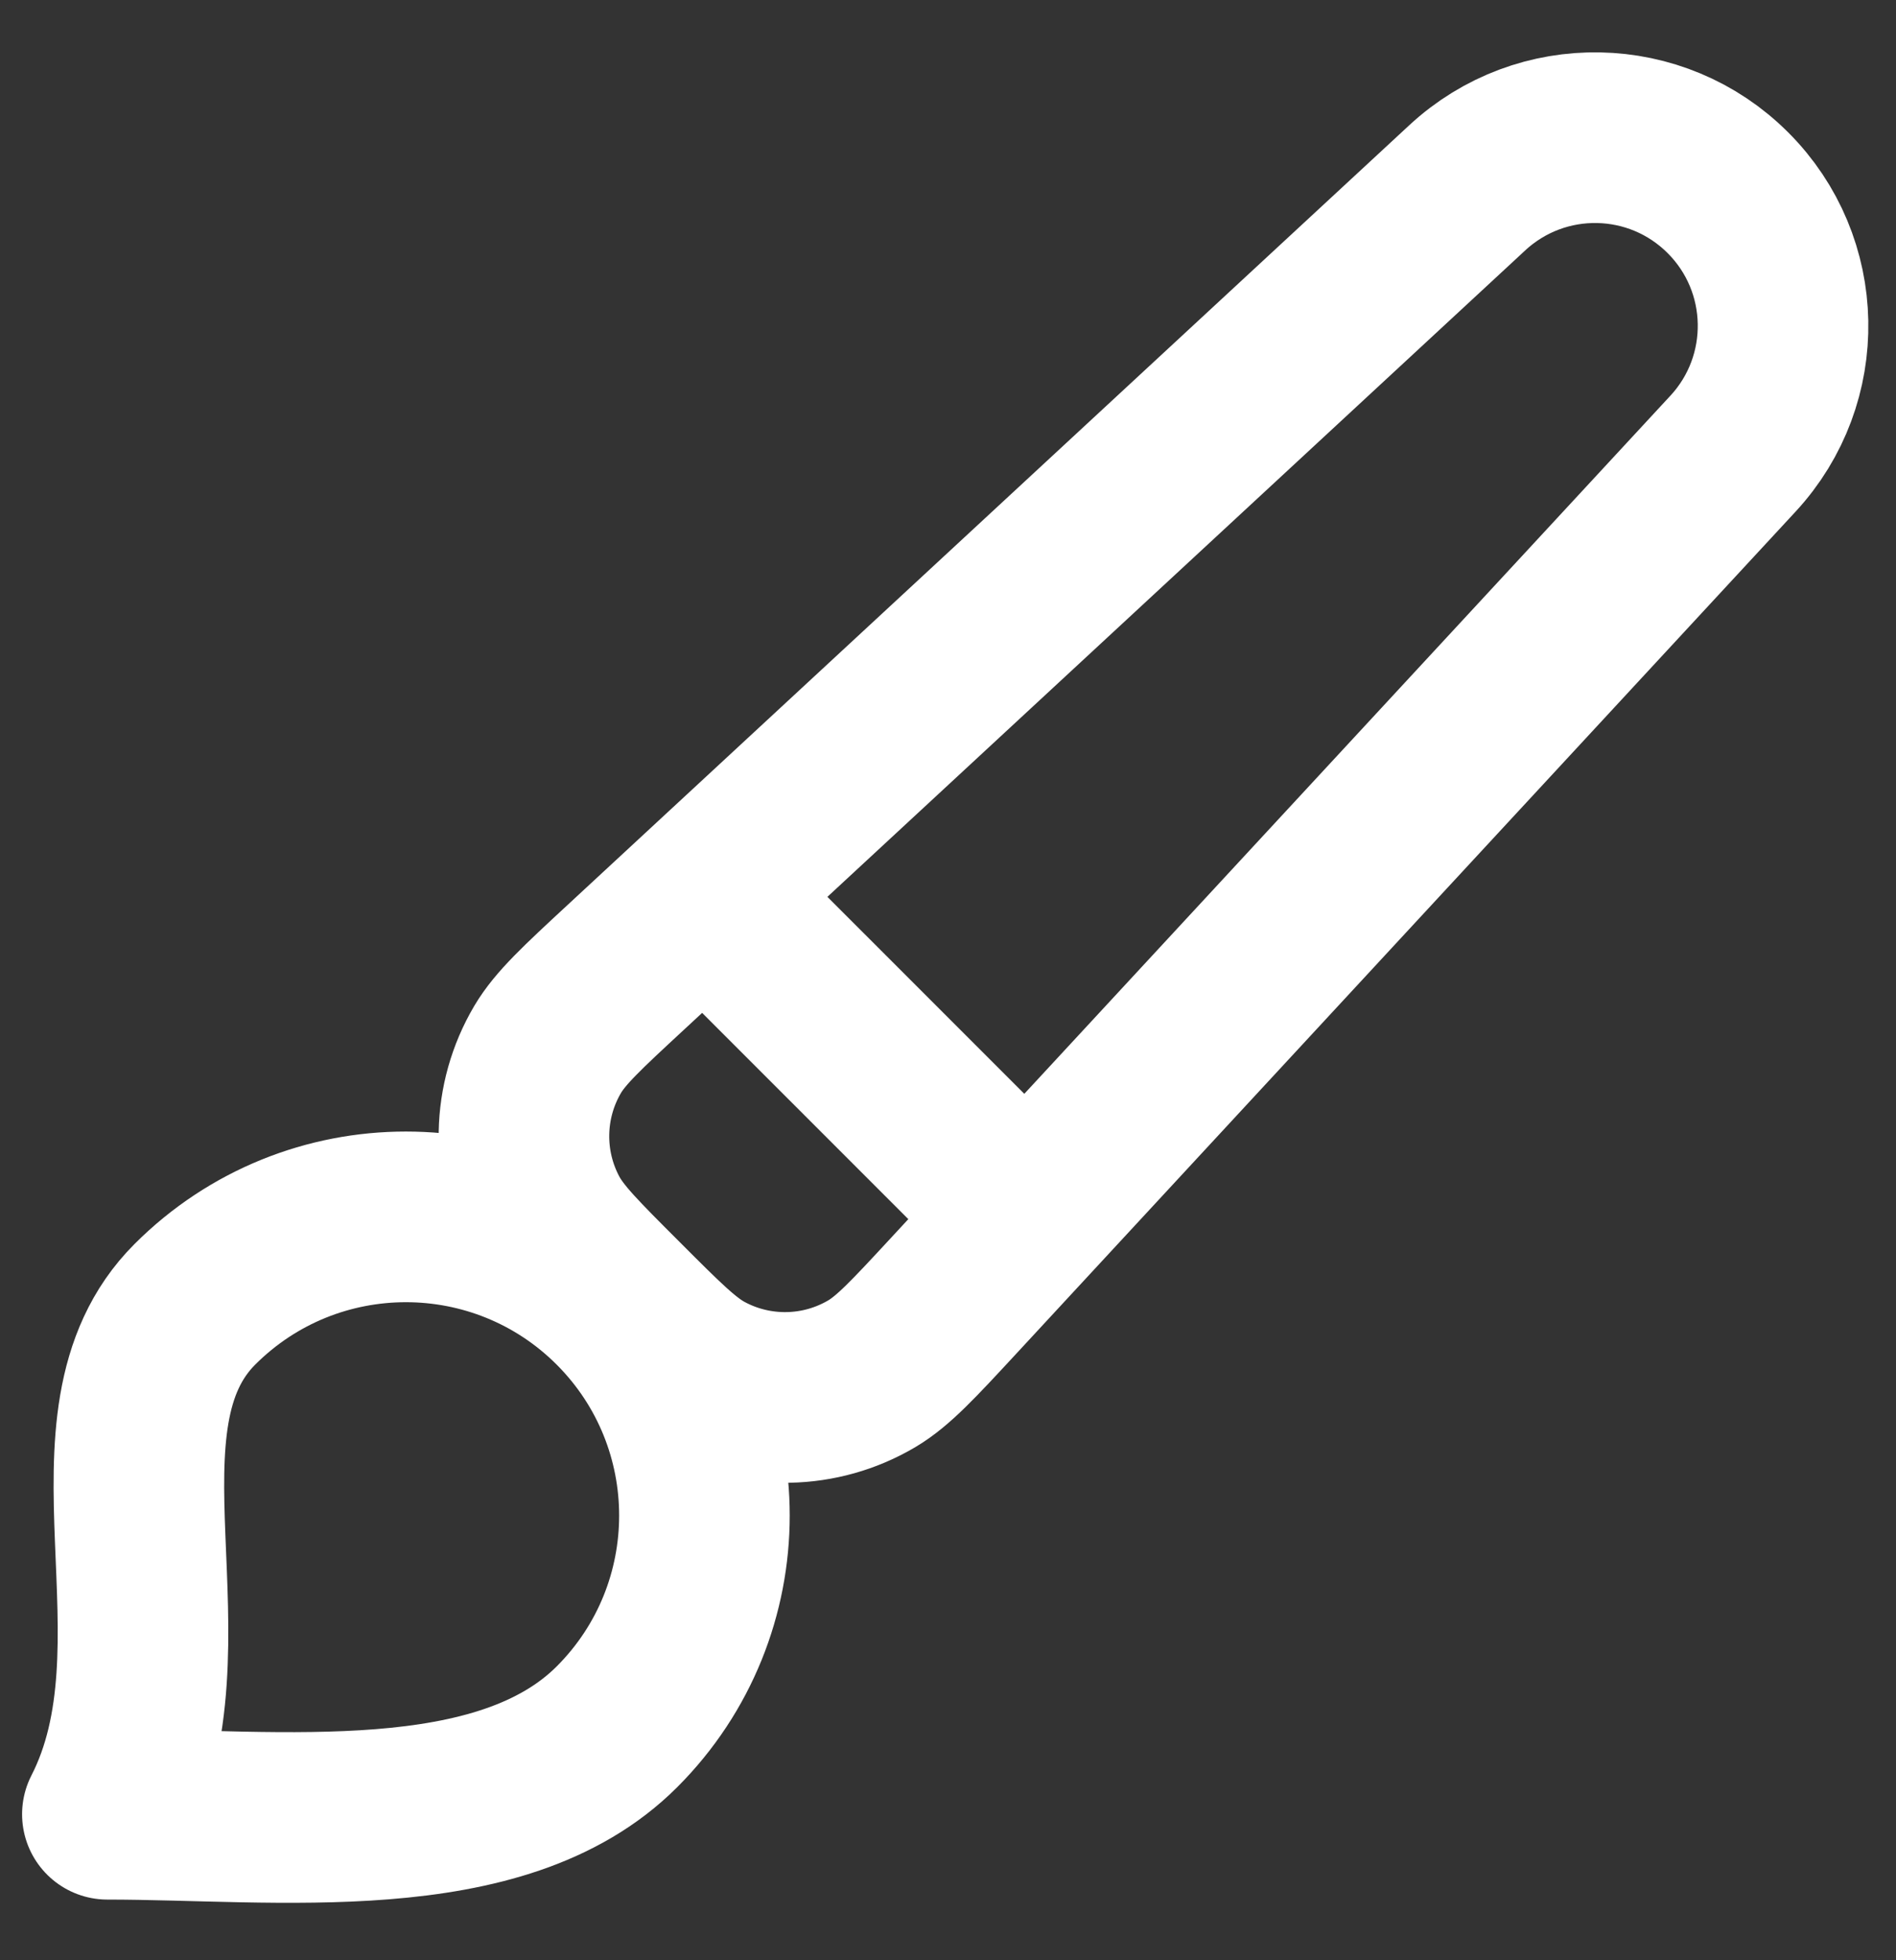 <svg width="30" height="31" viewBox="0 0 30 31" fill="none" xmlns="http://www.w3.org/2000/svg">
<rect x="0" y="0" width="30" height="31" fill="#333333" stroke="none"/>
<path id="Vector" d="M11.146 14.146L16.245 19.244M9.763 27.307C7.918 29.152 4.398 28.691 1.699 28.691C3.083 25.992 1.238 22.472 3.083 20.627C4.927 18.783 7.918 18.783 9.763 20.627C11.607 22.472 11.607 25.463 9.763 27.307ZM15.089 20.492L27.421 7.174C28.507 6.001 28.472 4.179 27.341 3.049C26.211 1.918 24.389 1.883 23.216 2.97L9.898 15.301C9.21 15.938 8.866 16.257 8.665 16.596C8.184 17.411 8.165 18.419 8.614 19.251C8.802 19.599 9.133 19.93 9.797 20.593C10.46 21.257 10.791 21.588 11.139 21.776C11.971 22.225 12.979 22.206 13.794 21.725C14.133 21.524 14.452 21.18 15.089 20.492Z" stroke="white" stroke-width="2.699" stroke-linecap="round" stroke-linejoin="round"/>
</svg>
